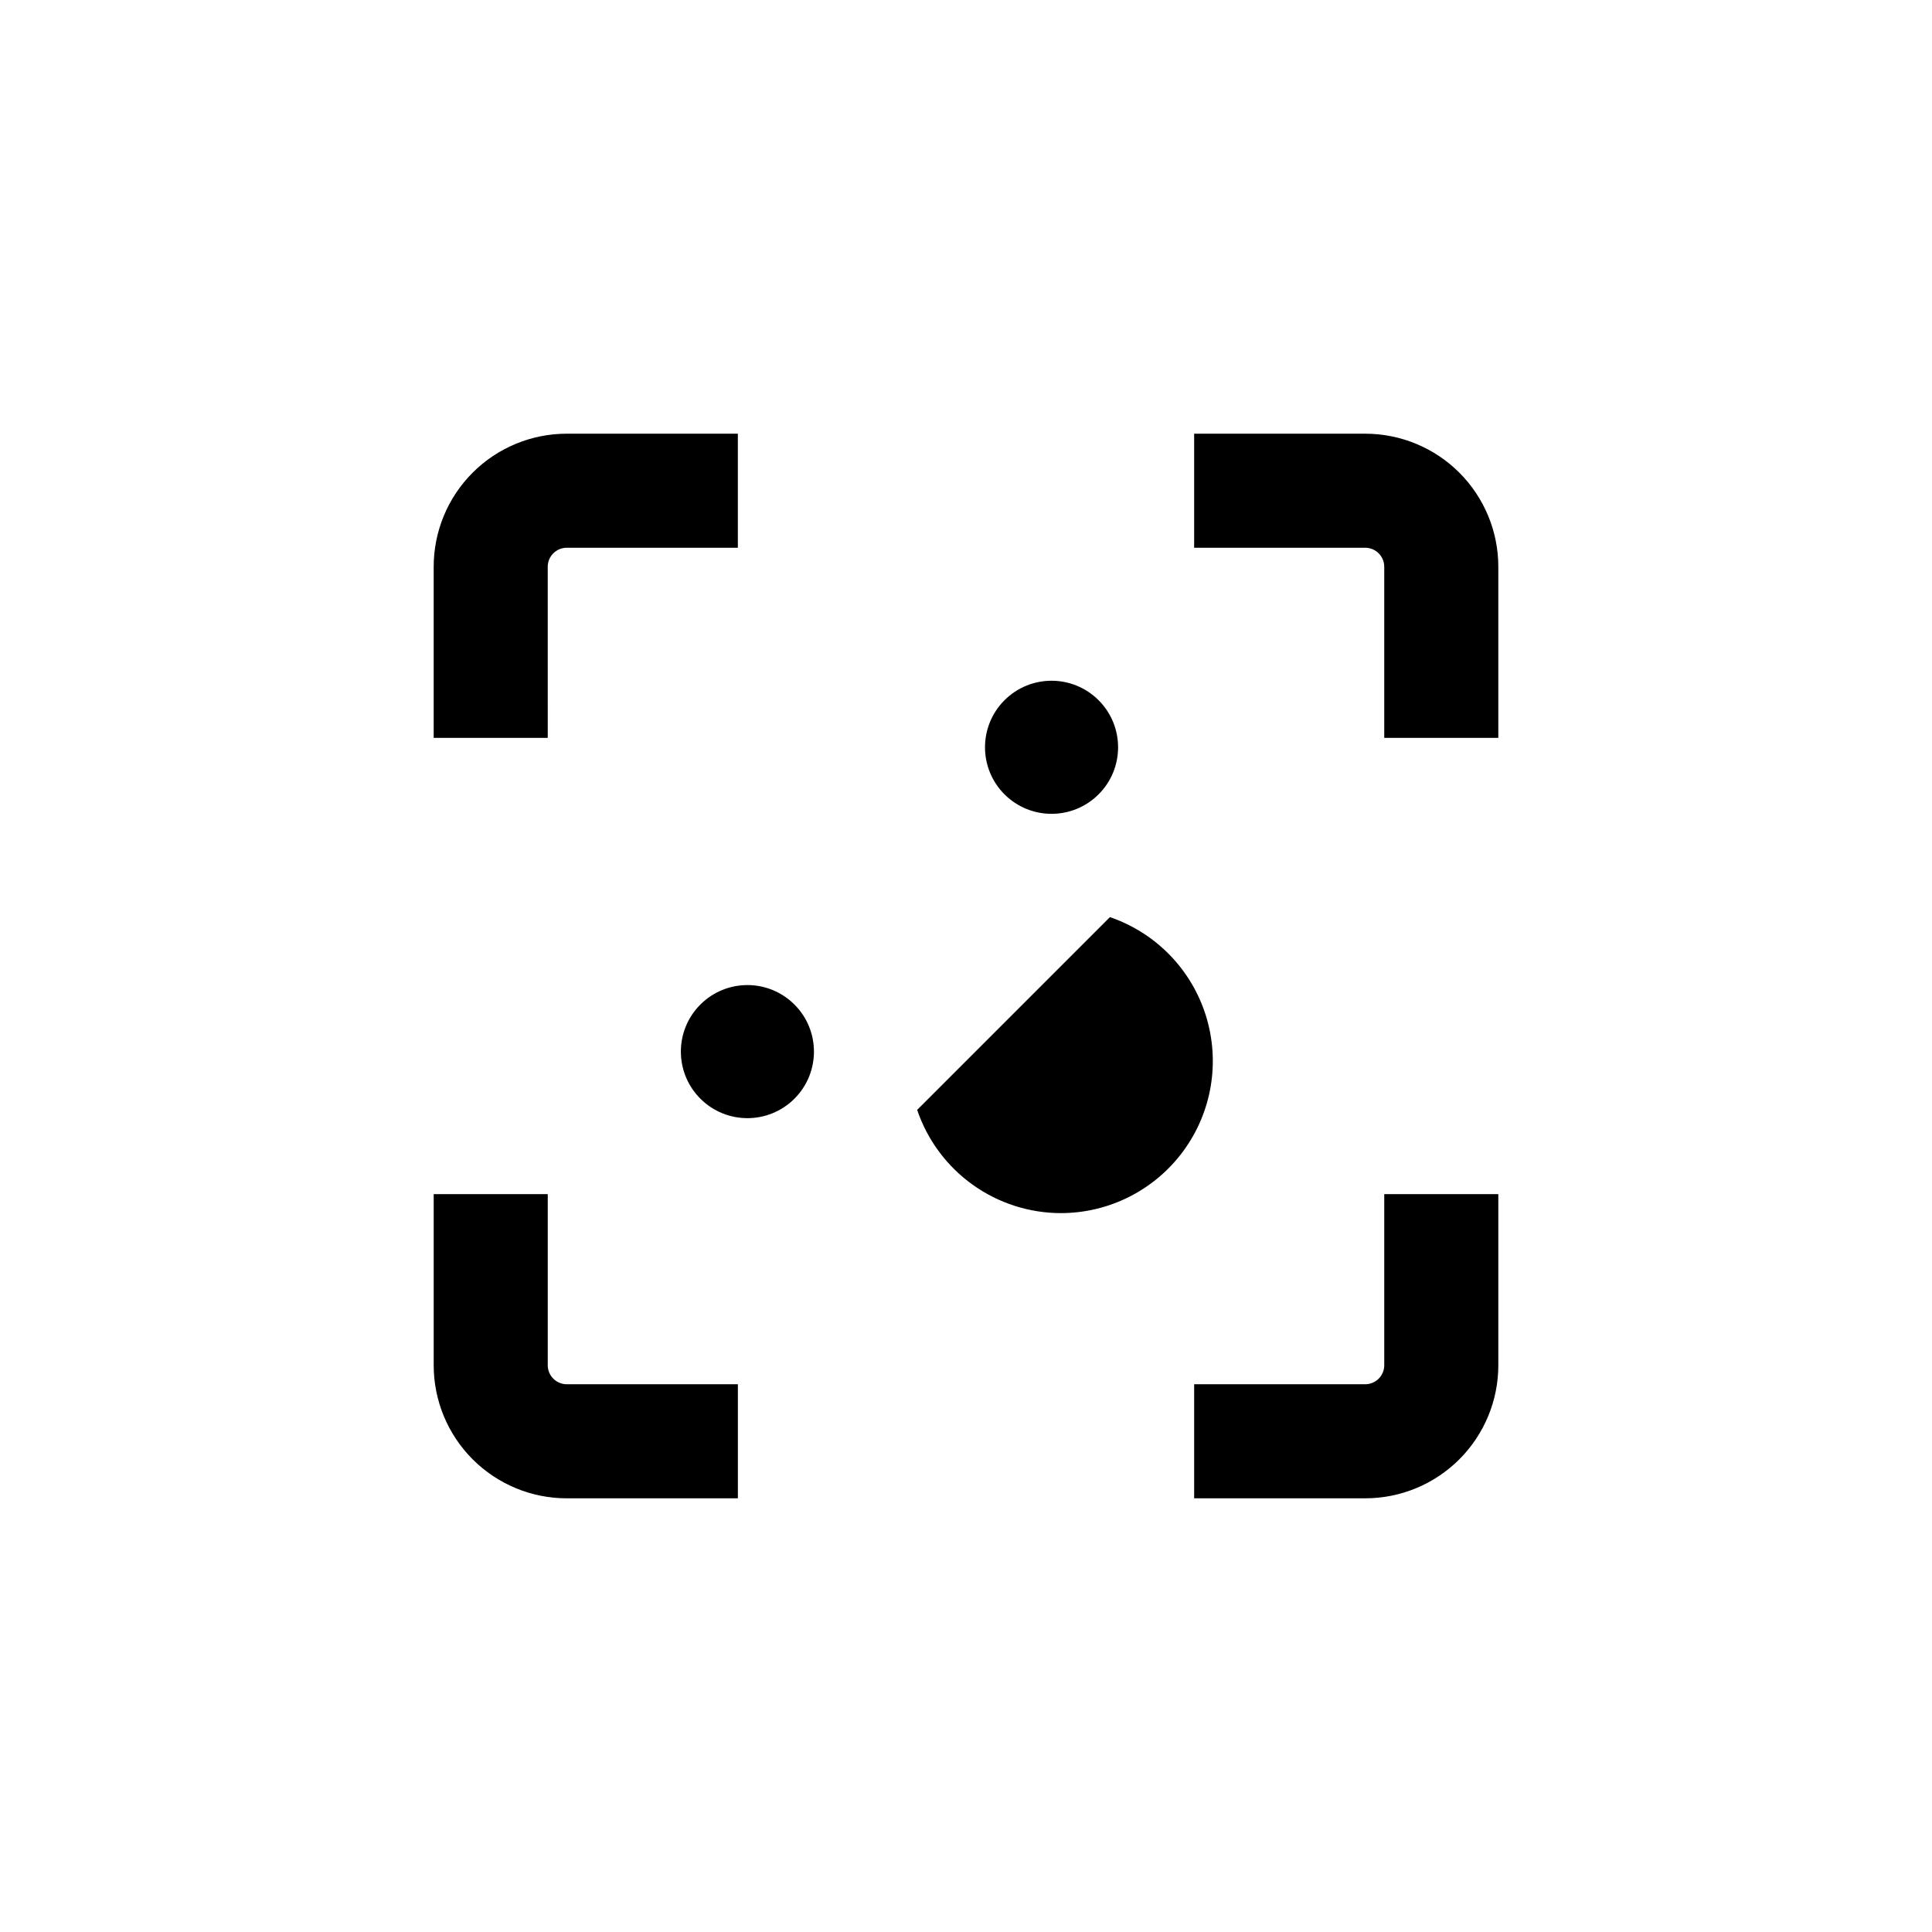 <?xml version="1.0" encoding="UTF-8"?>
<!-- Uploaded to: SVG Repo, www.svgrepo.com, Generator: SVG Repo Mixer Tools -->
<svg fill="#000000" width="800px" height="800px" version="1.1" viewBox="144 144 512 512" xmlns="http://www.w3.org/2000/svg">
 <g>
  <path d="m541.07 294.2c0-9.355-3.719-18.324-10.332-24.938s-15.582-10.328-24.938-10.328h-45.34v30.23h45.344l-0.004-0.004c1.336 0 2.621 0.531 3.562 1.477 0.945 0.945 1.477 2.227 1.477 3.562v45.344h30.23z"/>
  <path d="m541.07 505.8v-45.34h-30.23v45.344-0.004c0 1.336-0.531 2.621-1.477 3.562-0.941 0.945-2.227 1.477-3.562 1.477h-45.34v30.23h45.344-0.004c9.355 0 18.324-3.719 24.938-10.332s10.332-15.582 10.332-24.938z"/>
  <path d="m294.2 541.07h45.344v-30.23h-45.344c-2.781 0-5.039-2.254-5.039-5.039v-45.34h-30.227v45.344-0.004c0 9.355 3.715 18.324 10.328 24.938s15.582 10.332 24.938 10.332z"/>
  <path d="m258.93 294.2v45.344h30.23l-0.004-45.344c0-2.781 2.258-5.039 5.039-5.039h45.344v-30.227h-45.344c-9.355 0-18.324 3.715-24.938 10.328s-10.328 15.582-10.328 24.938z"/>
  <path d="m354.54 410.22c6.887 6.887 6.887 18.051 0 24.938-6.887 6.887-18.051 6.887-24.938 0-6.887-6.887-6.887-18.051 0-24.938 6.887-6.887 18.051-6.887 24.938 0"/>
  <path d="m435.14 329.57c6.887 6.887 6.887 18.051 0 24.938s-18.051 6.887-24.938 0-6.887-18.051 0-24.938 18.051-6.887 24.938 0"/>
  <path d="m425.19 465.49c12.82-0.027 24.863-6.152 32.434-16.496 7.574-10.344 9.773-23.672 5.926-35.902-3.844-12.227-13.281-21.898-25.41-26.043l-51.086 51.086c2.703 7.973 7.836 14.895 14.676 19.805 6.84 4.906 15.043 7.547 23.461 7.551z"/>
 </g>
</svg>